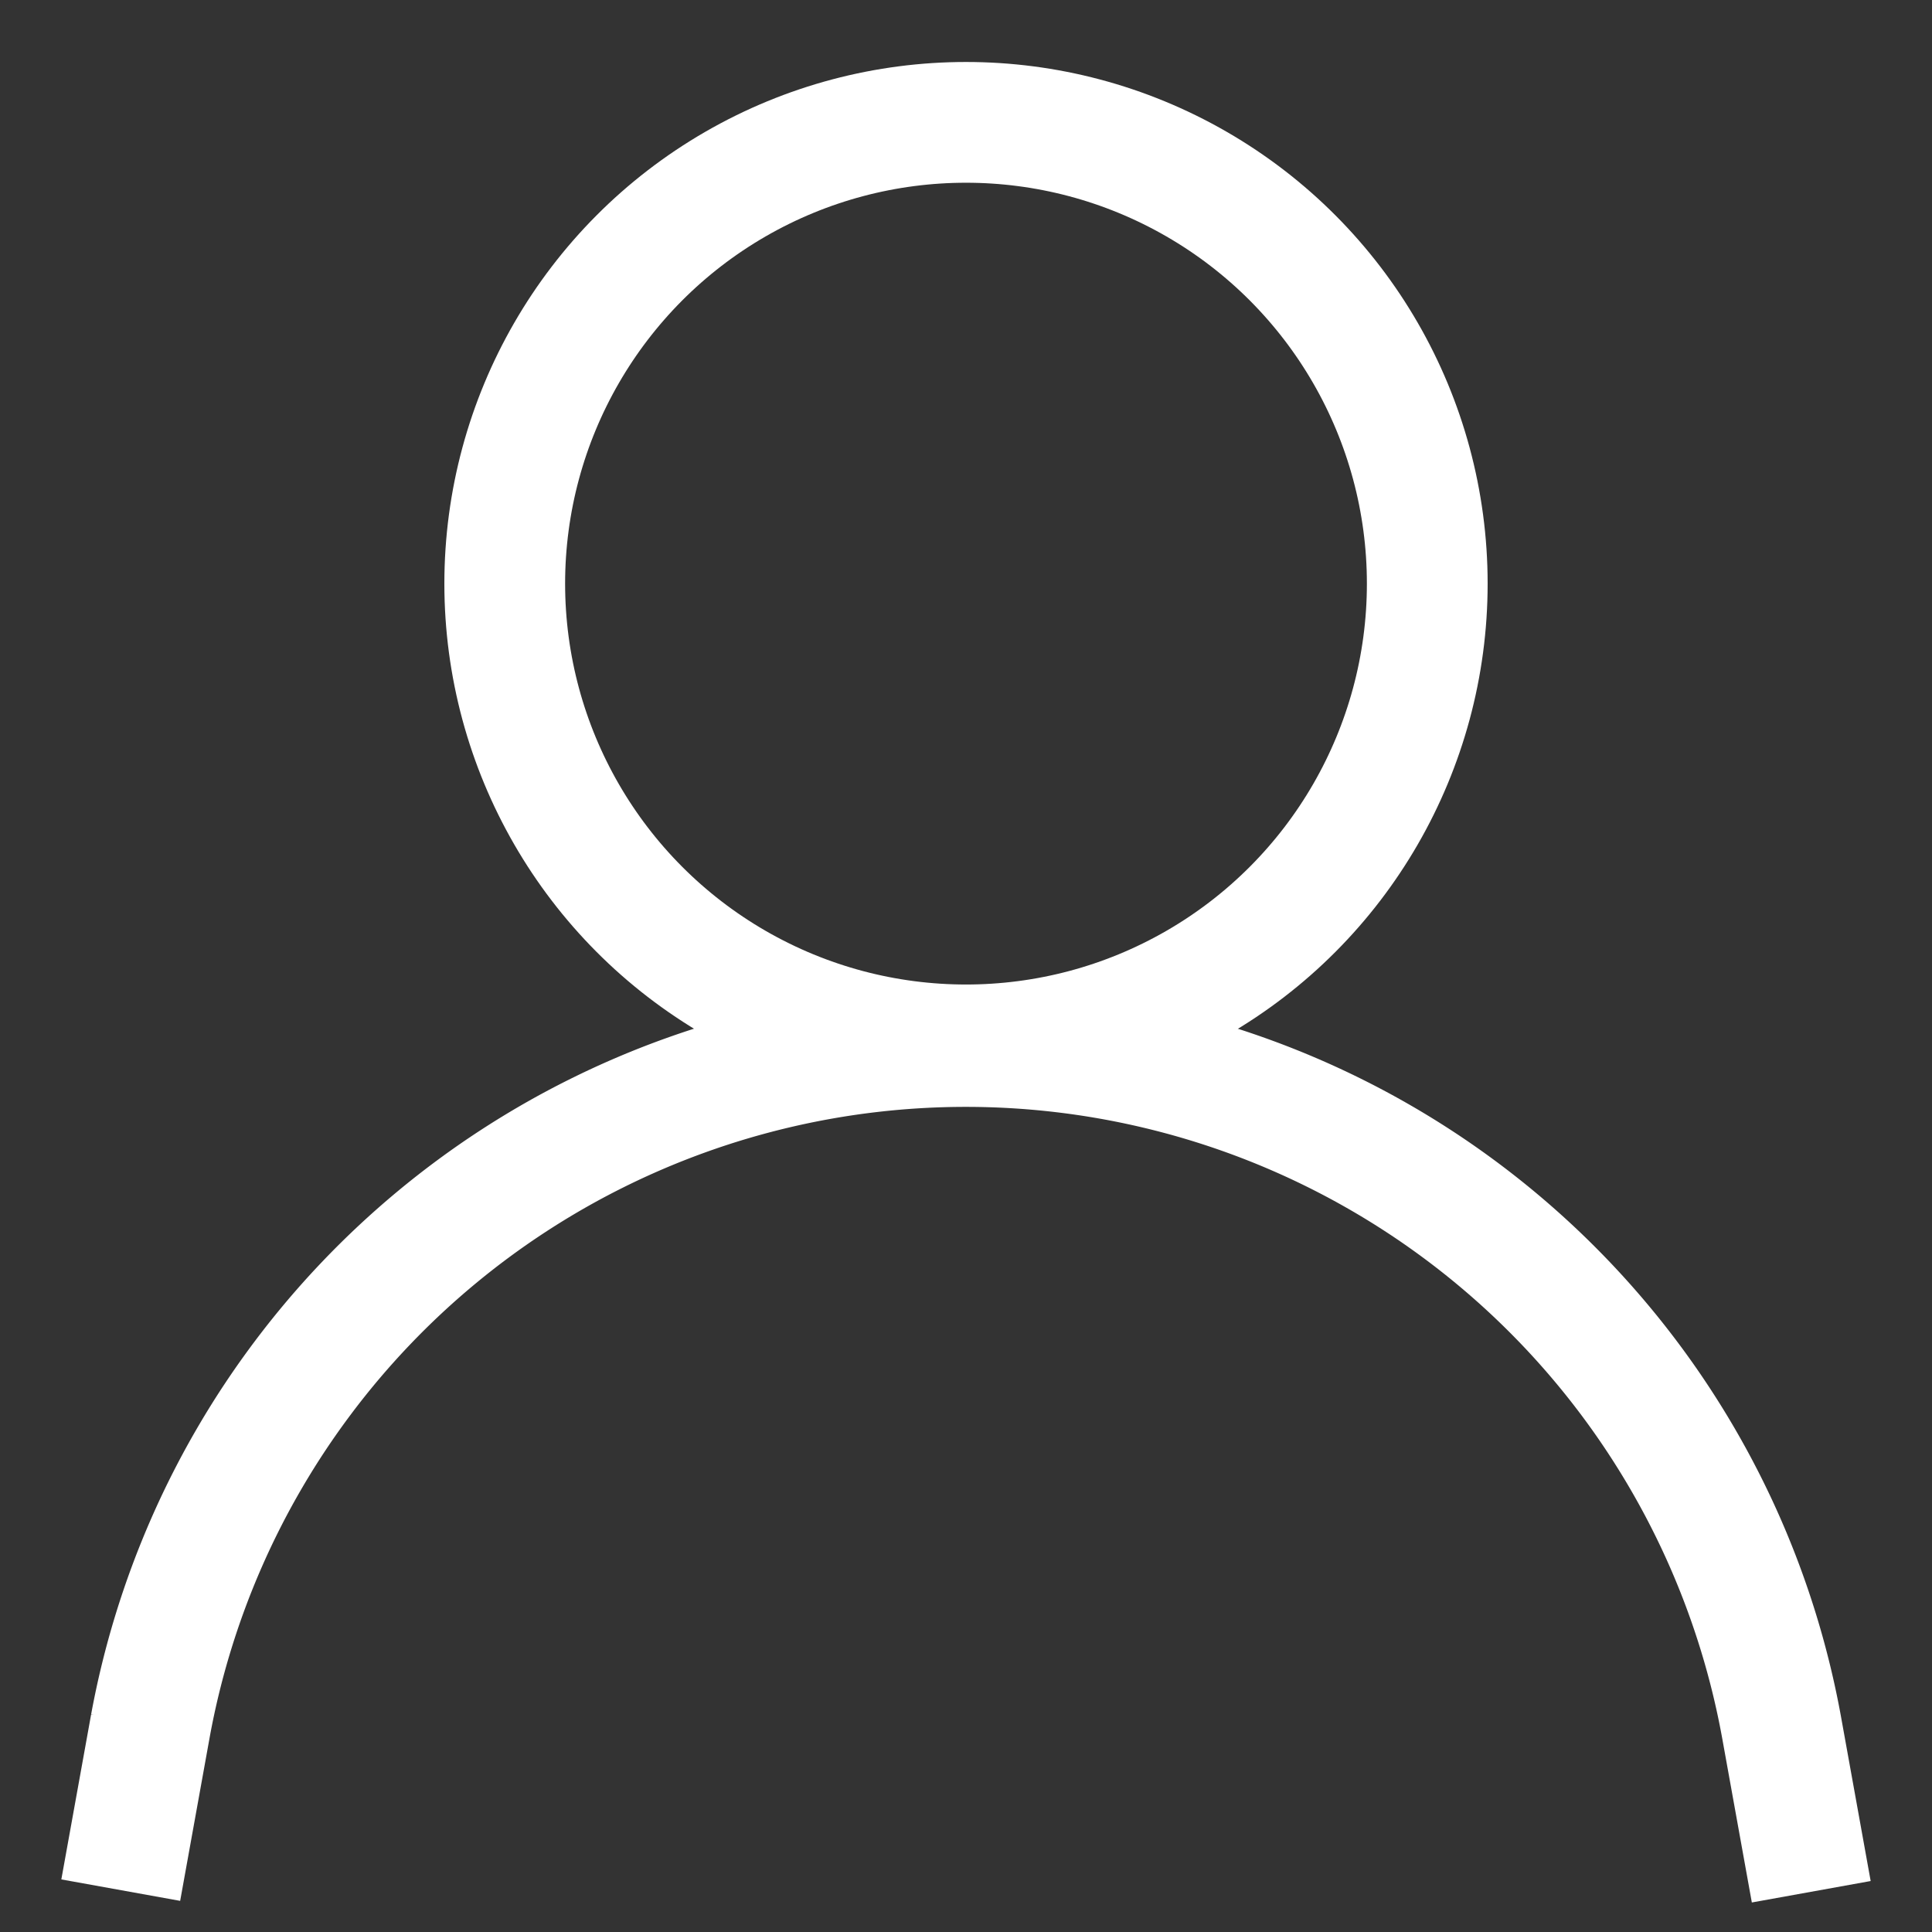<svg id="Layer_1" data-name="Layer 1" xmlns="http://www.w3.org/2000/svg" viewBox="0 0 24 24" stroke-width="1.5" width="24" height="24" color="#fff"><rect x="0" y="0" width="24" height="24" fill="#333333" stroke="none"/><defs><style>.cls-6374f8d9b67f094e4896c670-1{fill:none;stroke:currentColor;stroke-miterlimit:10;}</style></defs><circle class="cls-6374f8d9b67f094e4896c670-1" cx="12" cy="7.25" r="5.73"></circle><path class="cls-6374f8d9b67f094e4896c670-1" d="M1.5,23.48l.37-2.05A10.3,10.3,0,0,1,12,13h0a10.3,10.3,0,0,1,10.13,8.45l.37,2.05"></path></svg>